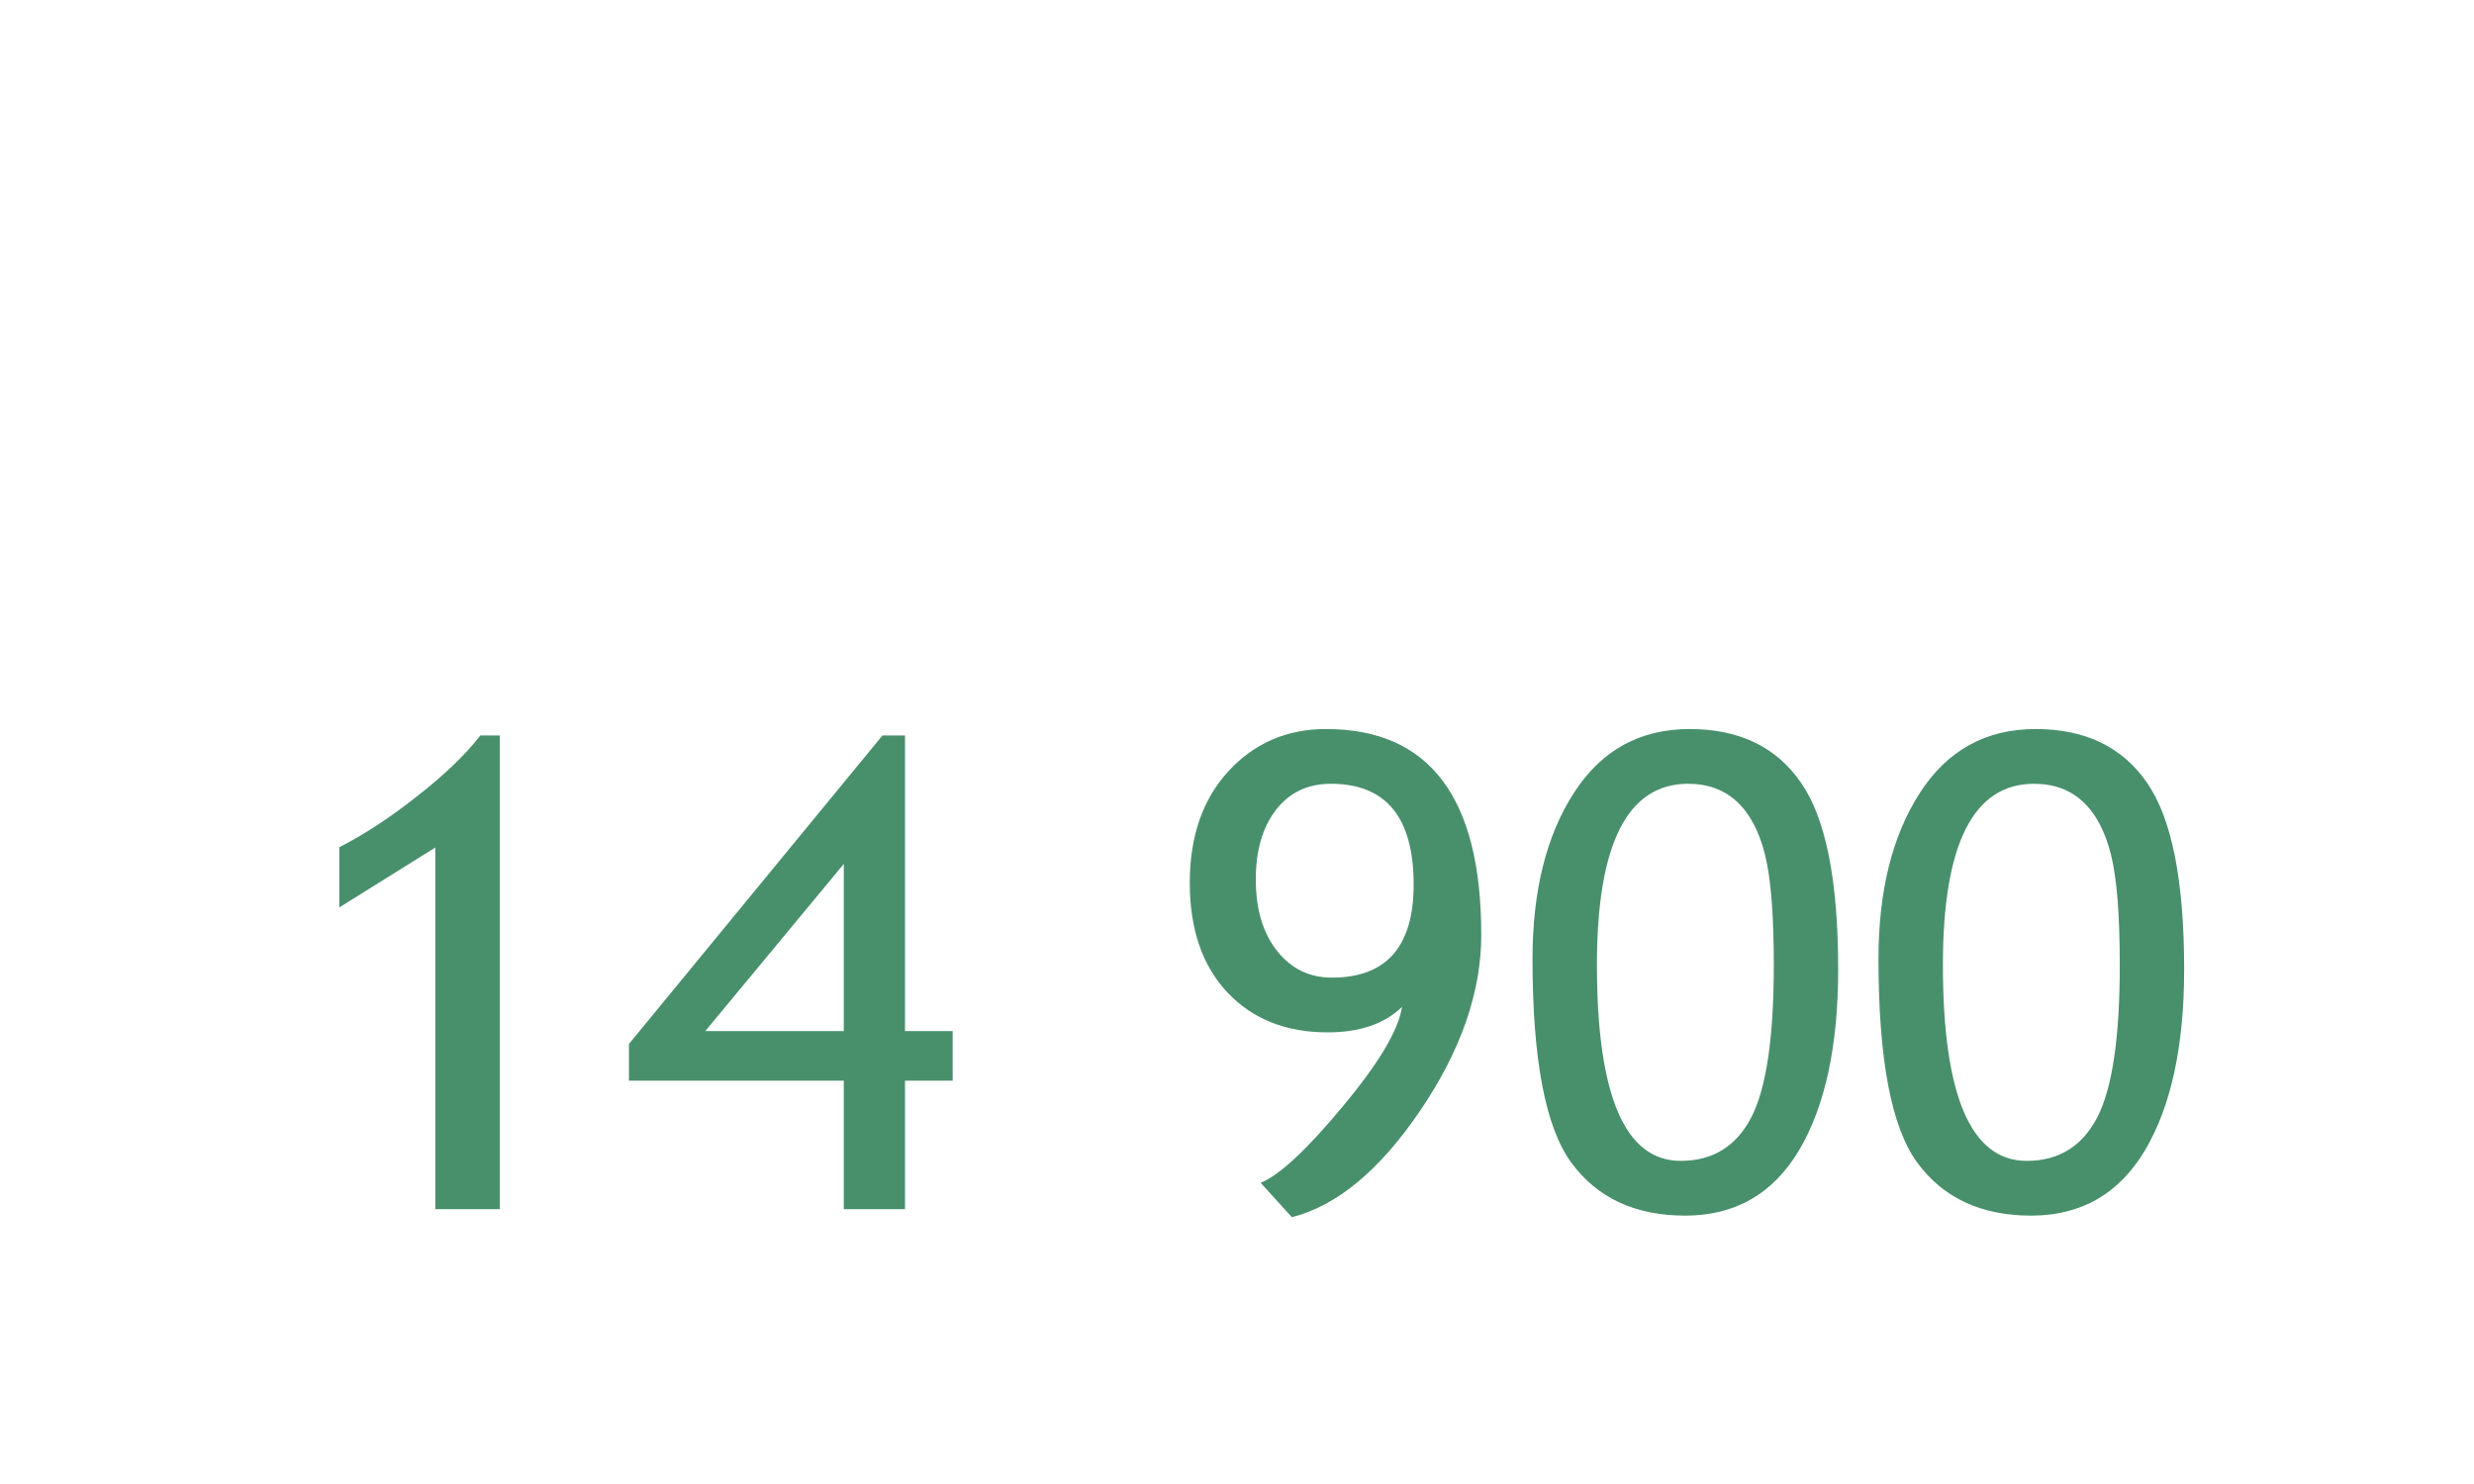<?xml version="1.0" encoding="UTF-8"?> <svg xmlns="http://www.w3.org/2000/svg" width="45" height="27" viewBox="0 0 45 27" fill="none"><path d="M7.918 22V15.42L6.172 16.51V15.414C6.613 15.191 7.082 14.885 7.578 14.494C8.078 14.104 8.465 13.732 8.738 13.381H9.09V22H7.918ZM16.461 19.662V22H15.348V19.662H11.44V18.994L16.051 13.381H16.461V18.76H17.328V19.662H16.461ZM15.348 15.719L12.828 18.76H15.348V15.719ZM23.498 22.146L22.93 21.52C23.27 21.383 23.766 20.922 24.418 20.137C25.074 19.352 25.436 18.746 25.502 18.32C25.182 18.629 24.73 18.783 24.148 18.783C23.391 18.783 22.783 18.541 22.326 18.057C21.869 17.572 21.641 16.906 21.641 16.059C21.641 15.219 21.875 14.543 22.344 14.031C22.816 13.52 23.408 13.264 24.119 13.264C26.002 13.264 26.943 14.512 26.943 17.008C26.943 18.047 26.574 19.111 25.836 20.201C25.102 21.287 24.322 21.936 23.498 22.146ZM25.713 16.094C25.713 14.871 25.211 14.26 24.207 14.26C23.785 14.26 23.451 14.42 23.205 14.74C22.963 15.057 22.842 15.477 22.842 16C22.842 16.543 22.971 16.977 23.229 17.301C23.486 17.625 23.818 17.787 24.225 17.787C25.217 17.787 25.713 17.223 25.713 16.094ZM27.875 17.447C27.875 16.213 28.125 15.207 28.625 14.43C29.125 13.652 29.828 13.264 30.734 13.264C31.633 13.264 32.307 13.588 32.756 14.236C33.209 14.885 33.435 16.018 33.435 17.635C33.435 19.025 33.199 20.121 32.727 20.922C32.254 21.719 31.562 22.117 30.652 22.117C29.742 22.117 29.051 21.795 28.578 21.15C28.109 20.506 27.875 19.271 27.875 17.447ZM29.047 17.553C29.047 19.932 29.555 21.121 30.57 21.121C31.152 21.121 31.58 20.857 31.854 20.33C32.127 19.803 32.264 18.879 32.264 17.559C32.264 16.648 32.211 15.98 32.105 15.555C32 15.129 31.83 14.807 31.596 14.588C31.361 14.369 31.064 14.26 30.705 14.26C29.6 14.26 29.047 15.357 29.047 17.553ZM34.168 17.447C34.168 16.213 34.418 15.207 34.918 14.43C35.418 13.652 36.121 13.264 37.027 13.264C37.926 13.264 38.6 13.588 39.049 14.236C39.502 14.885 39.728 16.018 39.728 17.635C39.728 19.025 39.492 20.121 39.02 20.922C38.547 21.719 37.855 22.117 36.945 22.117C36.035 22.117 35.344 21.795 34.871 21.15C34.402 20.506 34.168 19.271 34.168 17.447ZM35.34 17.553C35.34 19.932 35.848 21.121 36.863 21.121C37.445 21.121 37.873 20.857 38.147 20.33C38.42 19.803 38.557 18.879 38.557 17.559C38.557 16.648 38.504 15.98 38.398 15.555C38.293 15.129 38.123 14.807 37.889 14.588C37.654 14.369 37.357 14.26 36.998 14.26C35.893 14.26 35.34 15.357 35.34 17.553Z" fill="#48906C"></path></svg> 